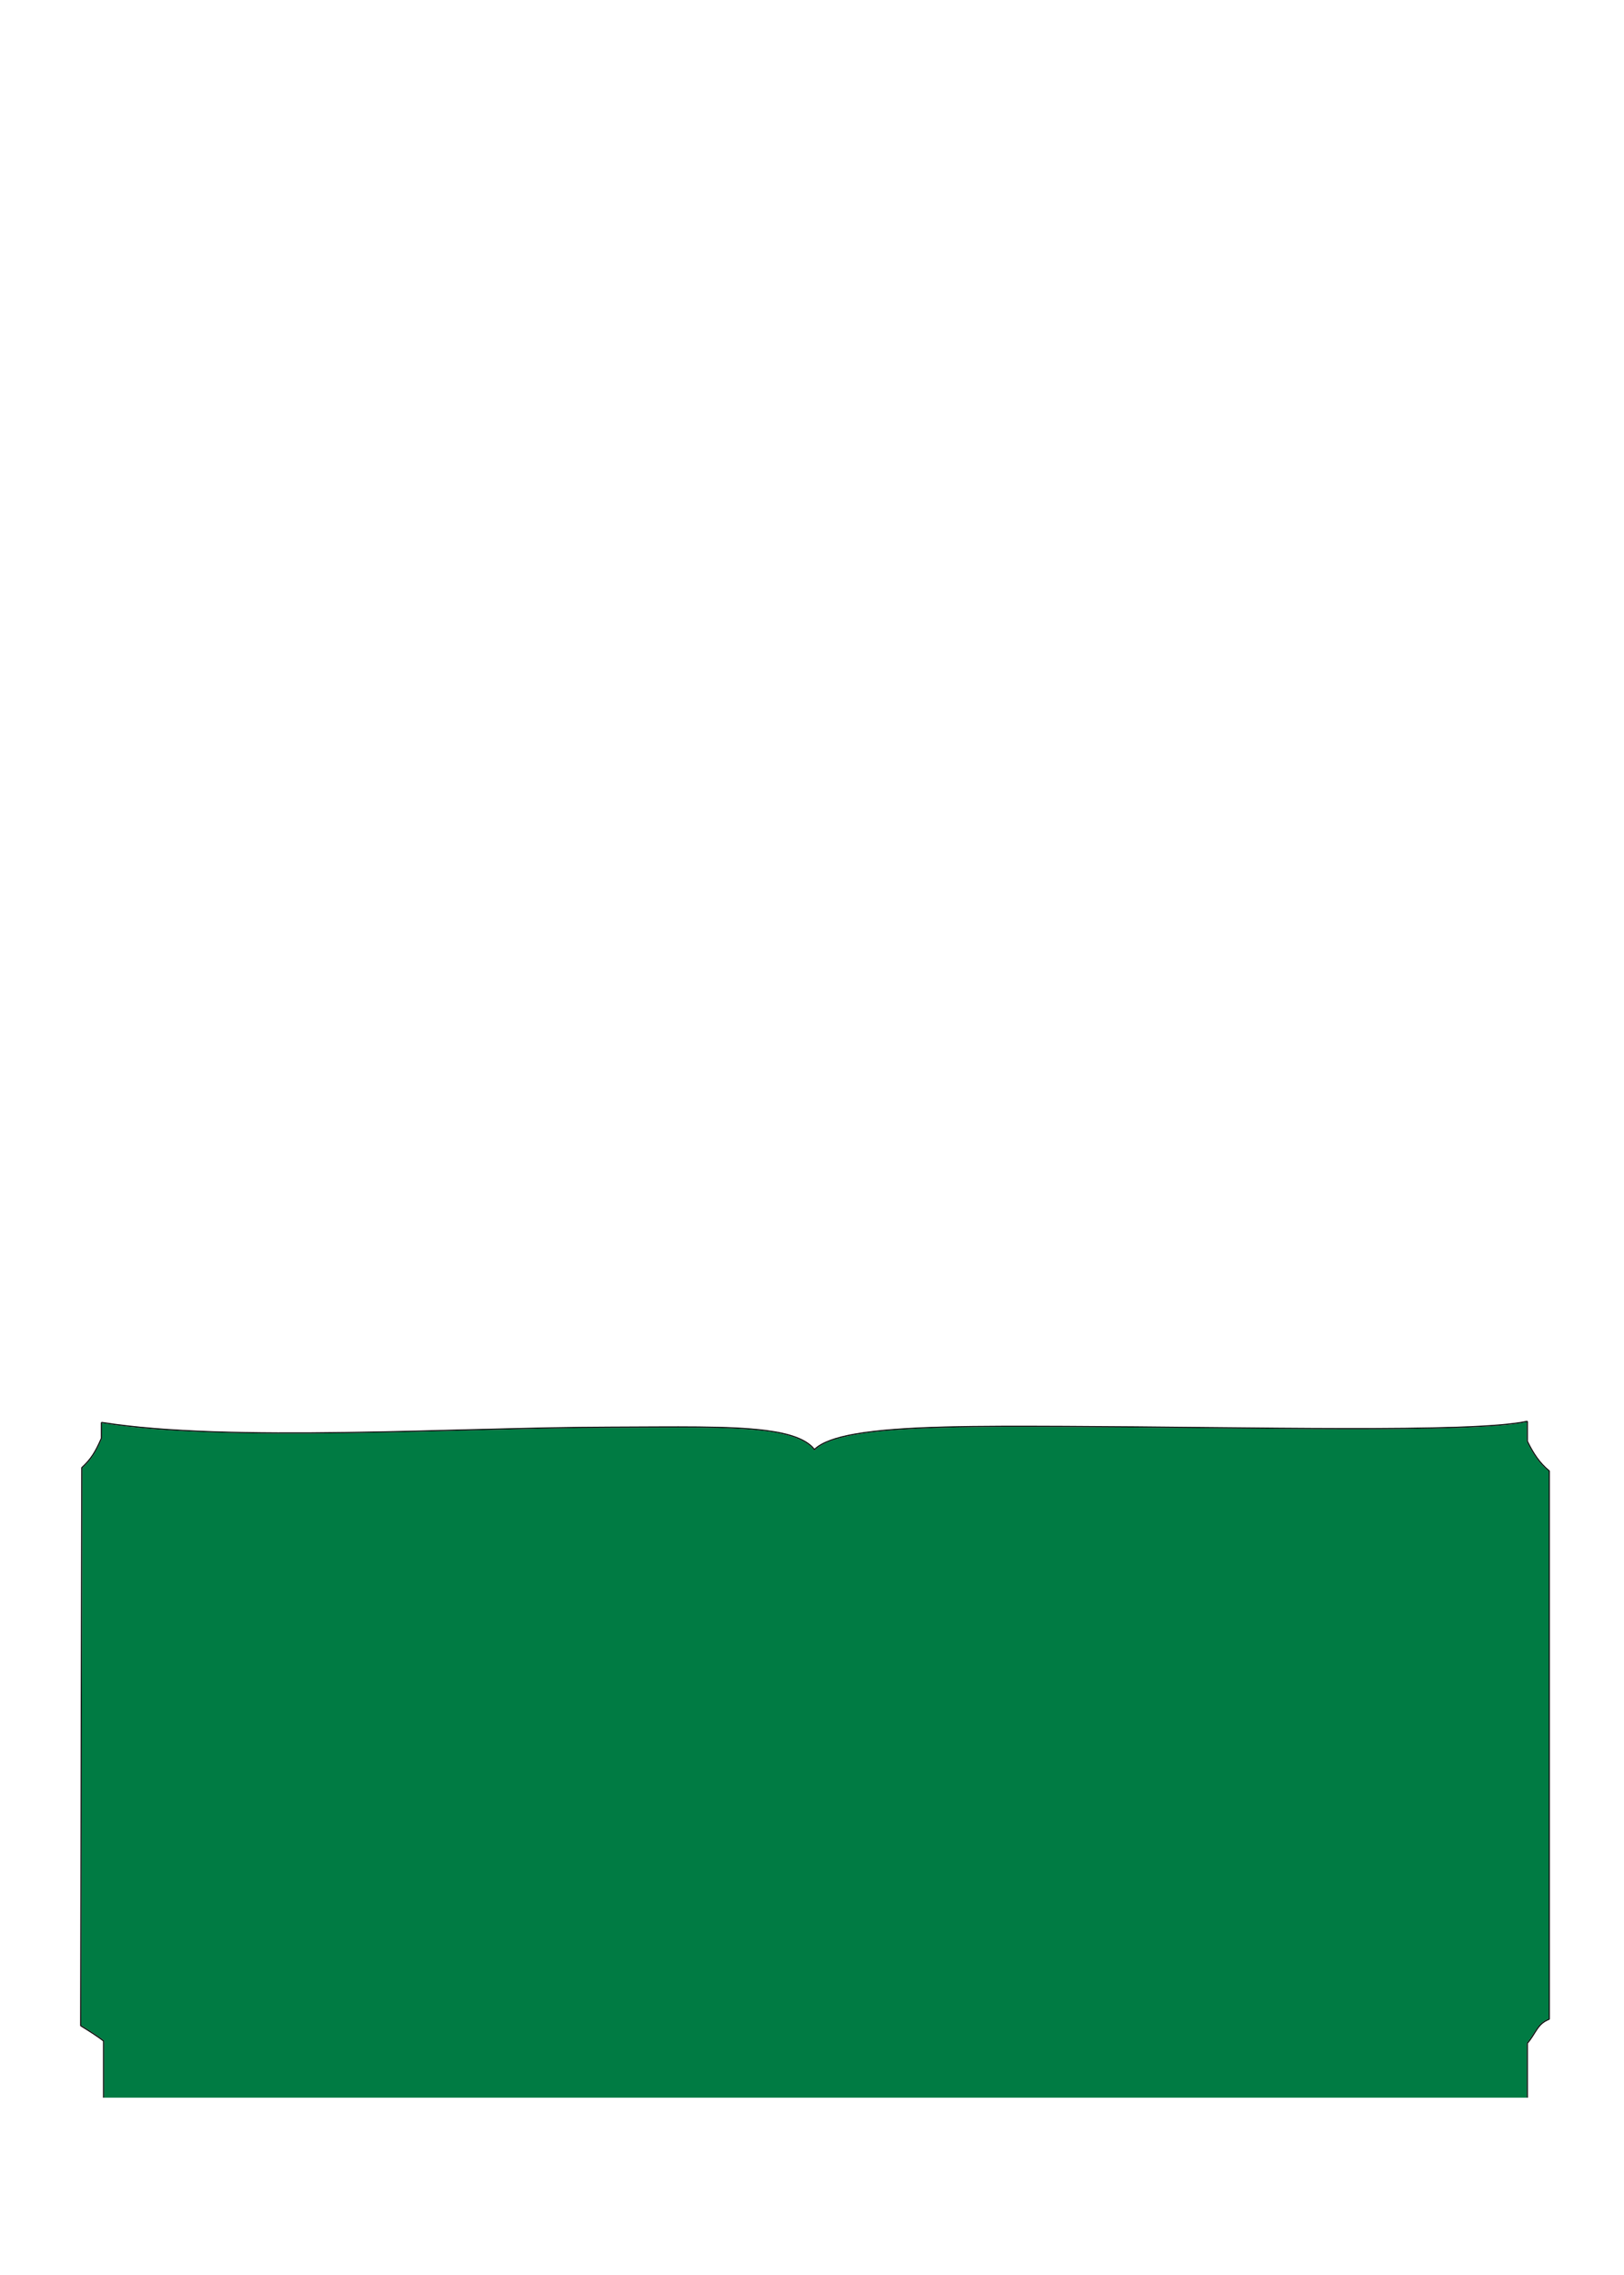 <?xml version="1.0" encoding="UTF-8" standalone="no"?>
<!DOCTYPE svg PUBLIC "-//W3C//DTD SVG 1.1//EN" "http://www.w3.org/Graphics/SVG/1.1/DTD/svg11.dtd">
<svg width="1500" height="2100" viewBox="0 0 1500 2100" version="1.1" xmlns="http://www.w3.org/2000/svg" xmlns:xlink="http://www.w3.org/1999/xlink" xml:space="preserve" xmlns:serif="http://www.serif.com/" style="fill-rule:evenodd;clip-rule:evenodd;stroke-linejoin:round;stroke-miterlimit:2;">
    <rect id="Card" x="0" y="0" width="1500" height="2100" style="fill:none;"/>
    <g id="Card1" serif:id="Card">
        <g transform="matrix(1.007,0,0,1.011,-0.52,-16.919)">
            <clipPath id="_clip1">
                <rect x="0.517" y="16.729" width="1490.07" height="1915.27"/>
            </clipPath>
            <g clip-path="url(#_clip1)">
                <path d="M75.02,1866L76.013,1357C84.221,1349.43 88.46,1342.86 94.02,1330.01L94.02,1315.99C210.453,1334.45 417.669,1320.65 559.624,1320.3C660.269,1320.04 730.068,1317.13 747.5,1340.98C768.194,1319.1 863.498,1319.13 976.955,1319.59C1146.26,1320.27 1350.78,1325.77 1401,1315L1401,1332.85C1406.28,1343.66 1412.09,1352.69 1421.05,1359.98L1421.05,1860.02C1410.07,1864.12 1408.6,1873.51 1401,1882L1401,1932L96,1932L96,1880C90.397,1875.5 81.591,1870.09 75.02,1866Z" style="fill:rgb(0,123,67);"/>
                <path d="M74.026,1866C74.026,1866.34 74.202,1866.66 74.493,1866.84C80.891,1870.82 89.418,1876.05 95.006,1880.48C95.007,1880.48 95.007,1932 95.007,1932C95.007,1932.55 95.451,1932.99 96,1932.99L1401,1932.99C1401.55,1932.99 1401.99,1932.55 1401.99,1932L1401.99,1882.37C1405.67,1878.18 1407.92,1873.79 1410.58,1869.92C1413.16,1866.16 1416.13,1862.91 1421.39,1860.95C1421.78,1860.8 1422.04,1860.43 1422.04,1860.02L1422.04,1359.98C1422.04,1359.68 1421.91,1359.4 1421.67,1359.21C1412.89,1352.07 1407.18,1343.2 1401.99,1332.63C1401.99,1332.63 1401.99,1315 1401.99,1315C1401.99,1314.7 1401.86,1314.42 1401.62,1314.23C1401.39,1314.04 1401.08,1313.97 1400.79,1314.03C1350.6,1324.8 1146.18,1319.28 976.959,1318.6C897.466,1318.28 826.876,1318.17 784.571,1325.65C766.941,1328.76 754.179,1333.24 747.598,1339.48C740.215,1330.36 724.937,1325.15 702.949,1322.34C669.39,1318.05 620.063,1319.16 559.622,1319.31C417.715,1319.66 210.57,1333.47 94.176,1315.01C93.889,1314.97 93.596,1315.05 93.375,1315.24C93.154,1315.42 93.026,1315.7 93.026,1315.99L93.026,1329.81C87.577,1342.37 83.402,1348.84 75.338,1356.28C75.136,1356.46 75.02,1356.72 75.02,1357L74.026,1866ZM75.02,1866L76.013,1357C84.221,1349.43 88.46,1342.86 94.02,1330.01L94.02,1315.99C210.453,1334.45 417.669,1320.65 559.624,1320.3C660.269,1320.04 730.068,1317.13 747.5,1340.98C768.194,1319.1 863.498,1319.13 976.955,1319.59C1146.26,1320.27 1350.78,1325.77 1401,1315L1401,1332.85C1406.28,1343.66 1412.09,1352.69 1421.05,1359.98L1421.05,1860.02C1410.07,1864.12 1408.6,1873.51 1401,1882L1401,1932L96,1932L96,1880C90.397,1875.5 81.591,1870.09 75.02,1866Z"/>
            </g>
        </g>
    </g>
</svg>
